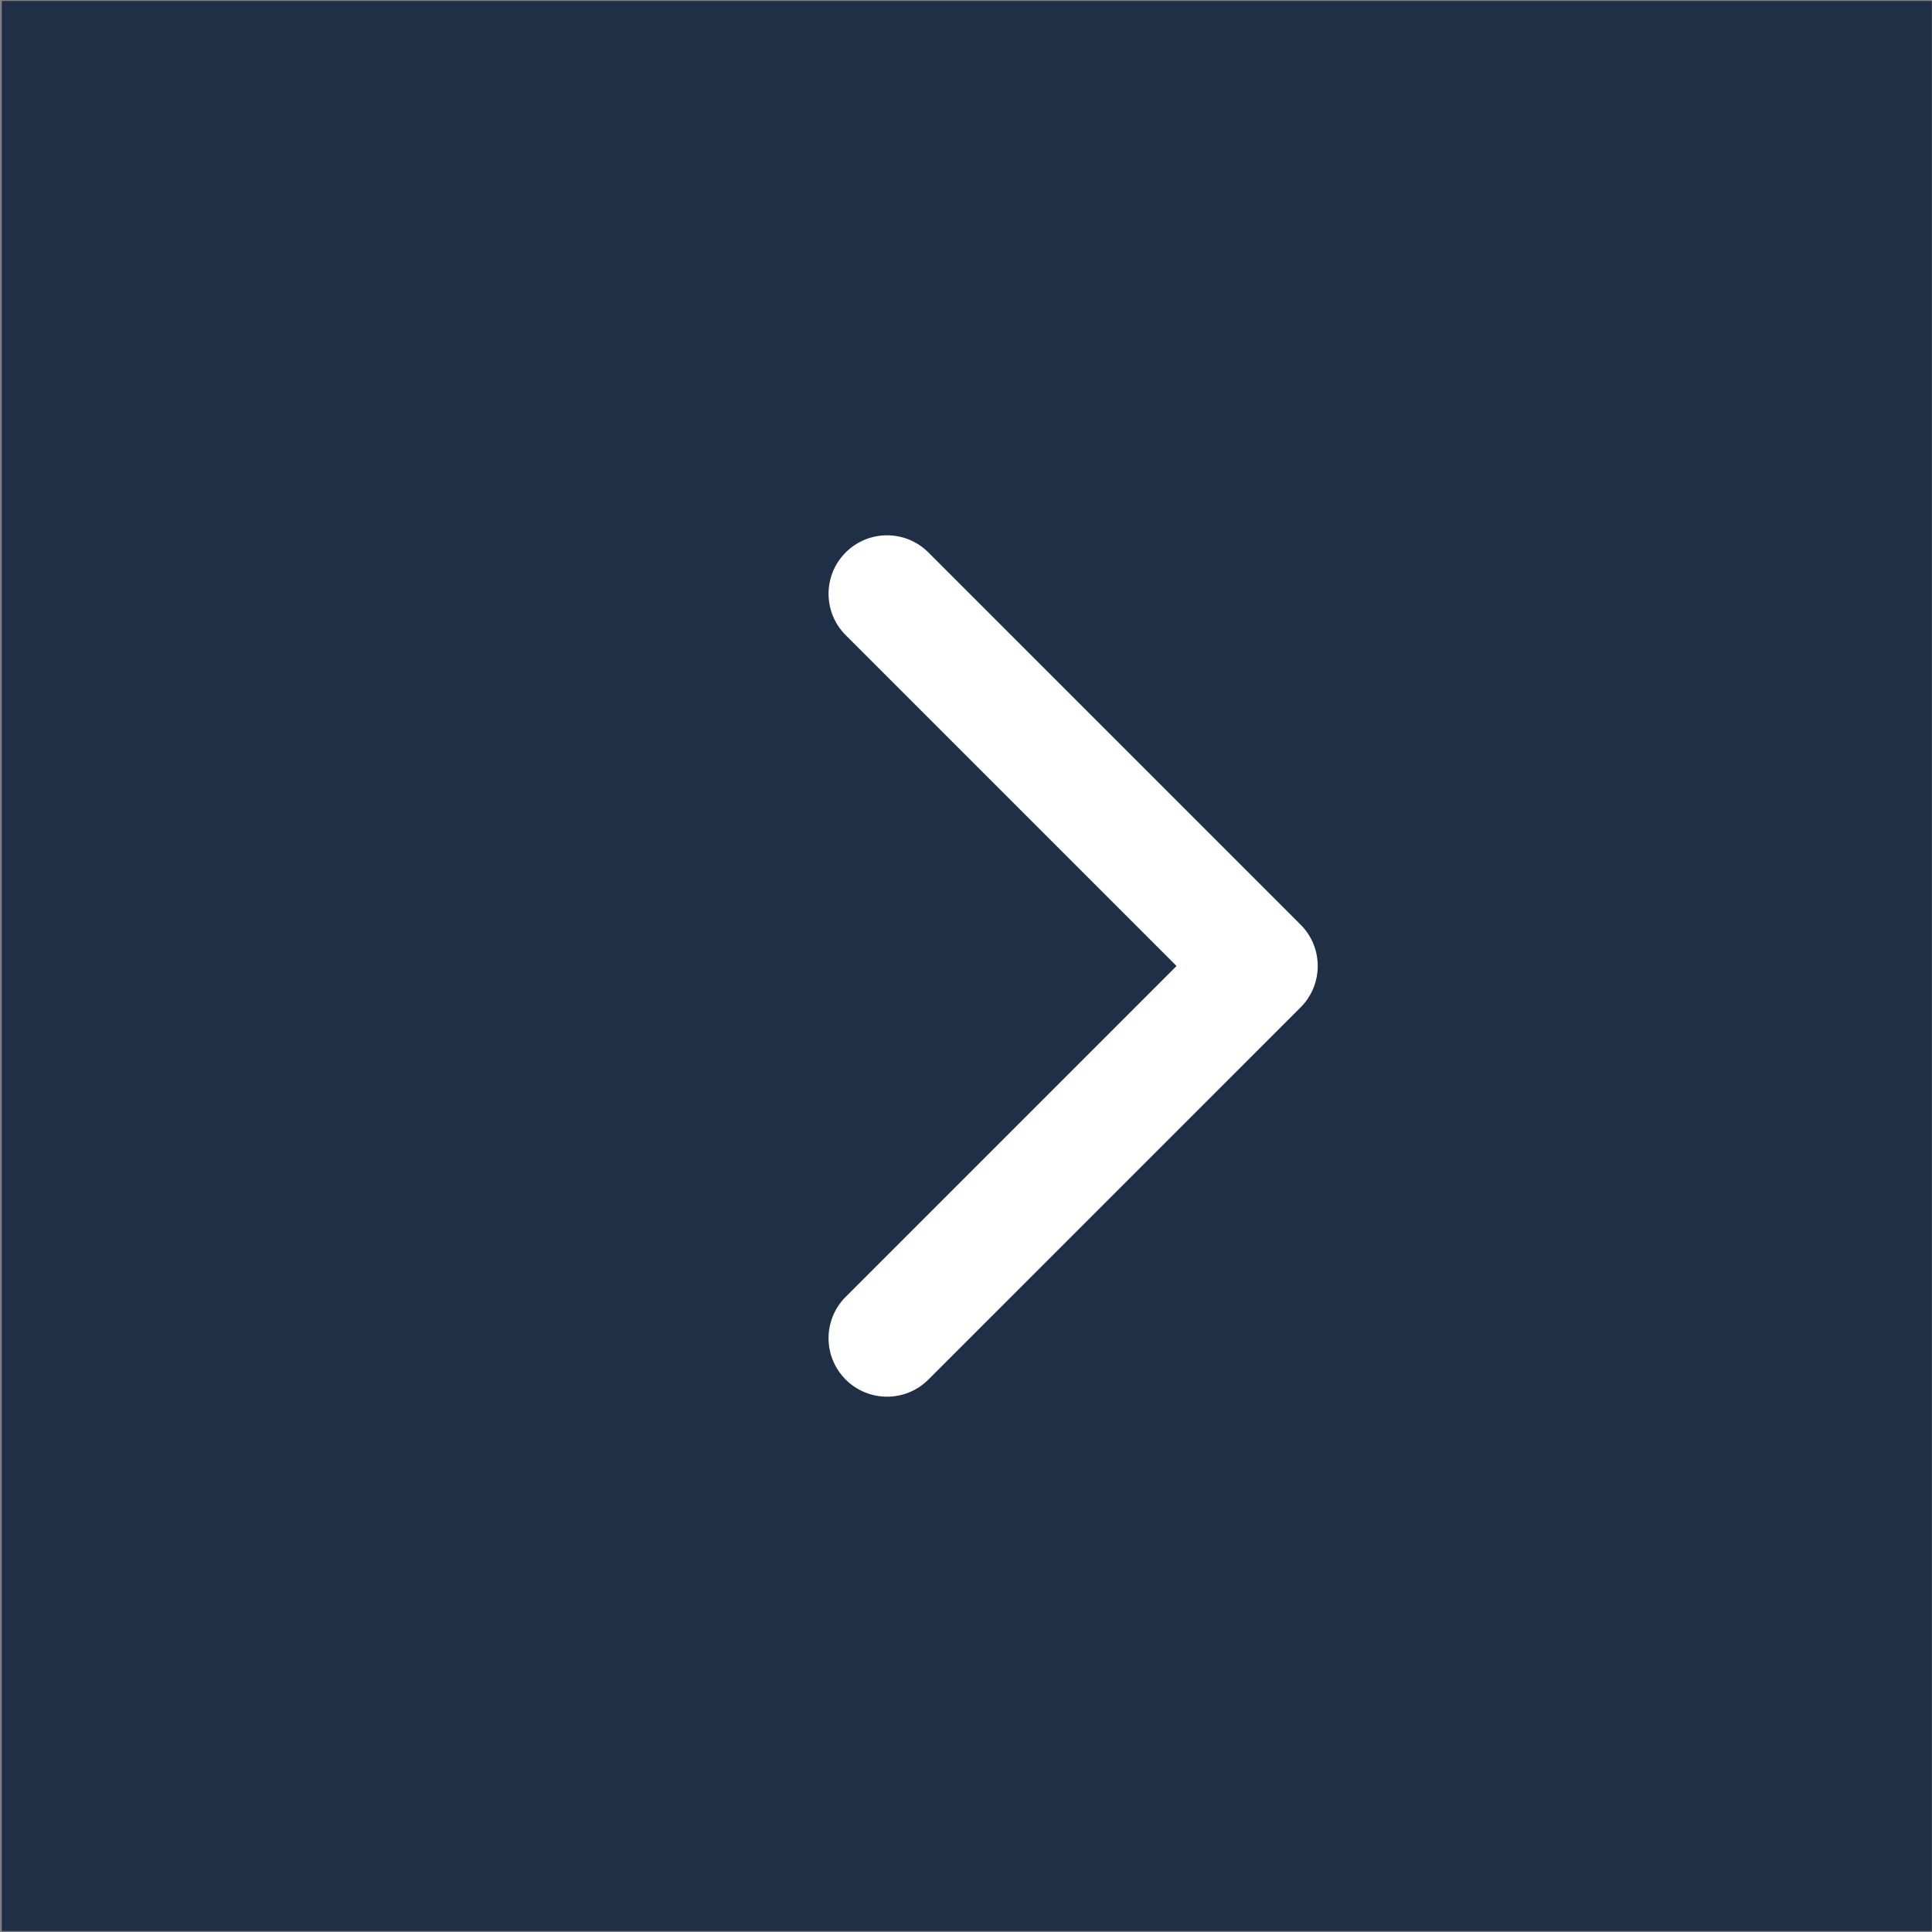 <?xml version="1.0" encoding="UTF-8"?> <svg xmlns="http://www.w3.org/2000/svg" width="174" height="174" viewBox="0 0 174 174" fill="none"><rect x="0" y="0" width="174" height="174" fill="#808080" stroke="none"/><rect x="0.161" y="0.088" width="173.824" height="173.824" fill="#1F2F46"></rect><path d="M117.135 90.725C119.192 88.668 119.192 85.332 117.135 83.275L83.613 49.754C81.556 47.697 78.221 47.697 76.164 49.754C74.107 51.811 74.107 55.146 76.164 57.203L105.961 87L76.164 116.797C74.107 118.854 74.107 122.189 76.164 124.246C78.221 126.303 81.556 126.303 83.613 124.246L117.135 90.725ZM110.776 87V92.267H113.41V87V81.733H110.776V87Z" fill="white"></path></svg> 